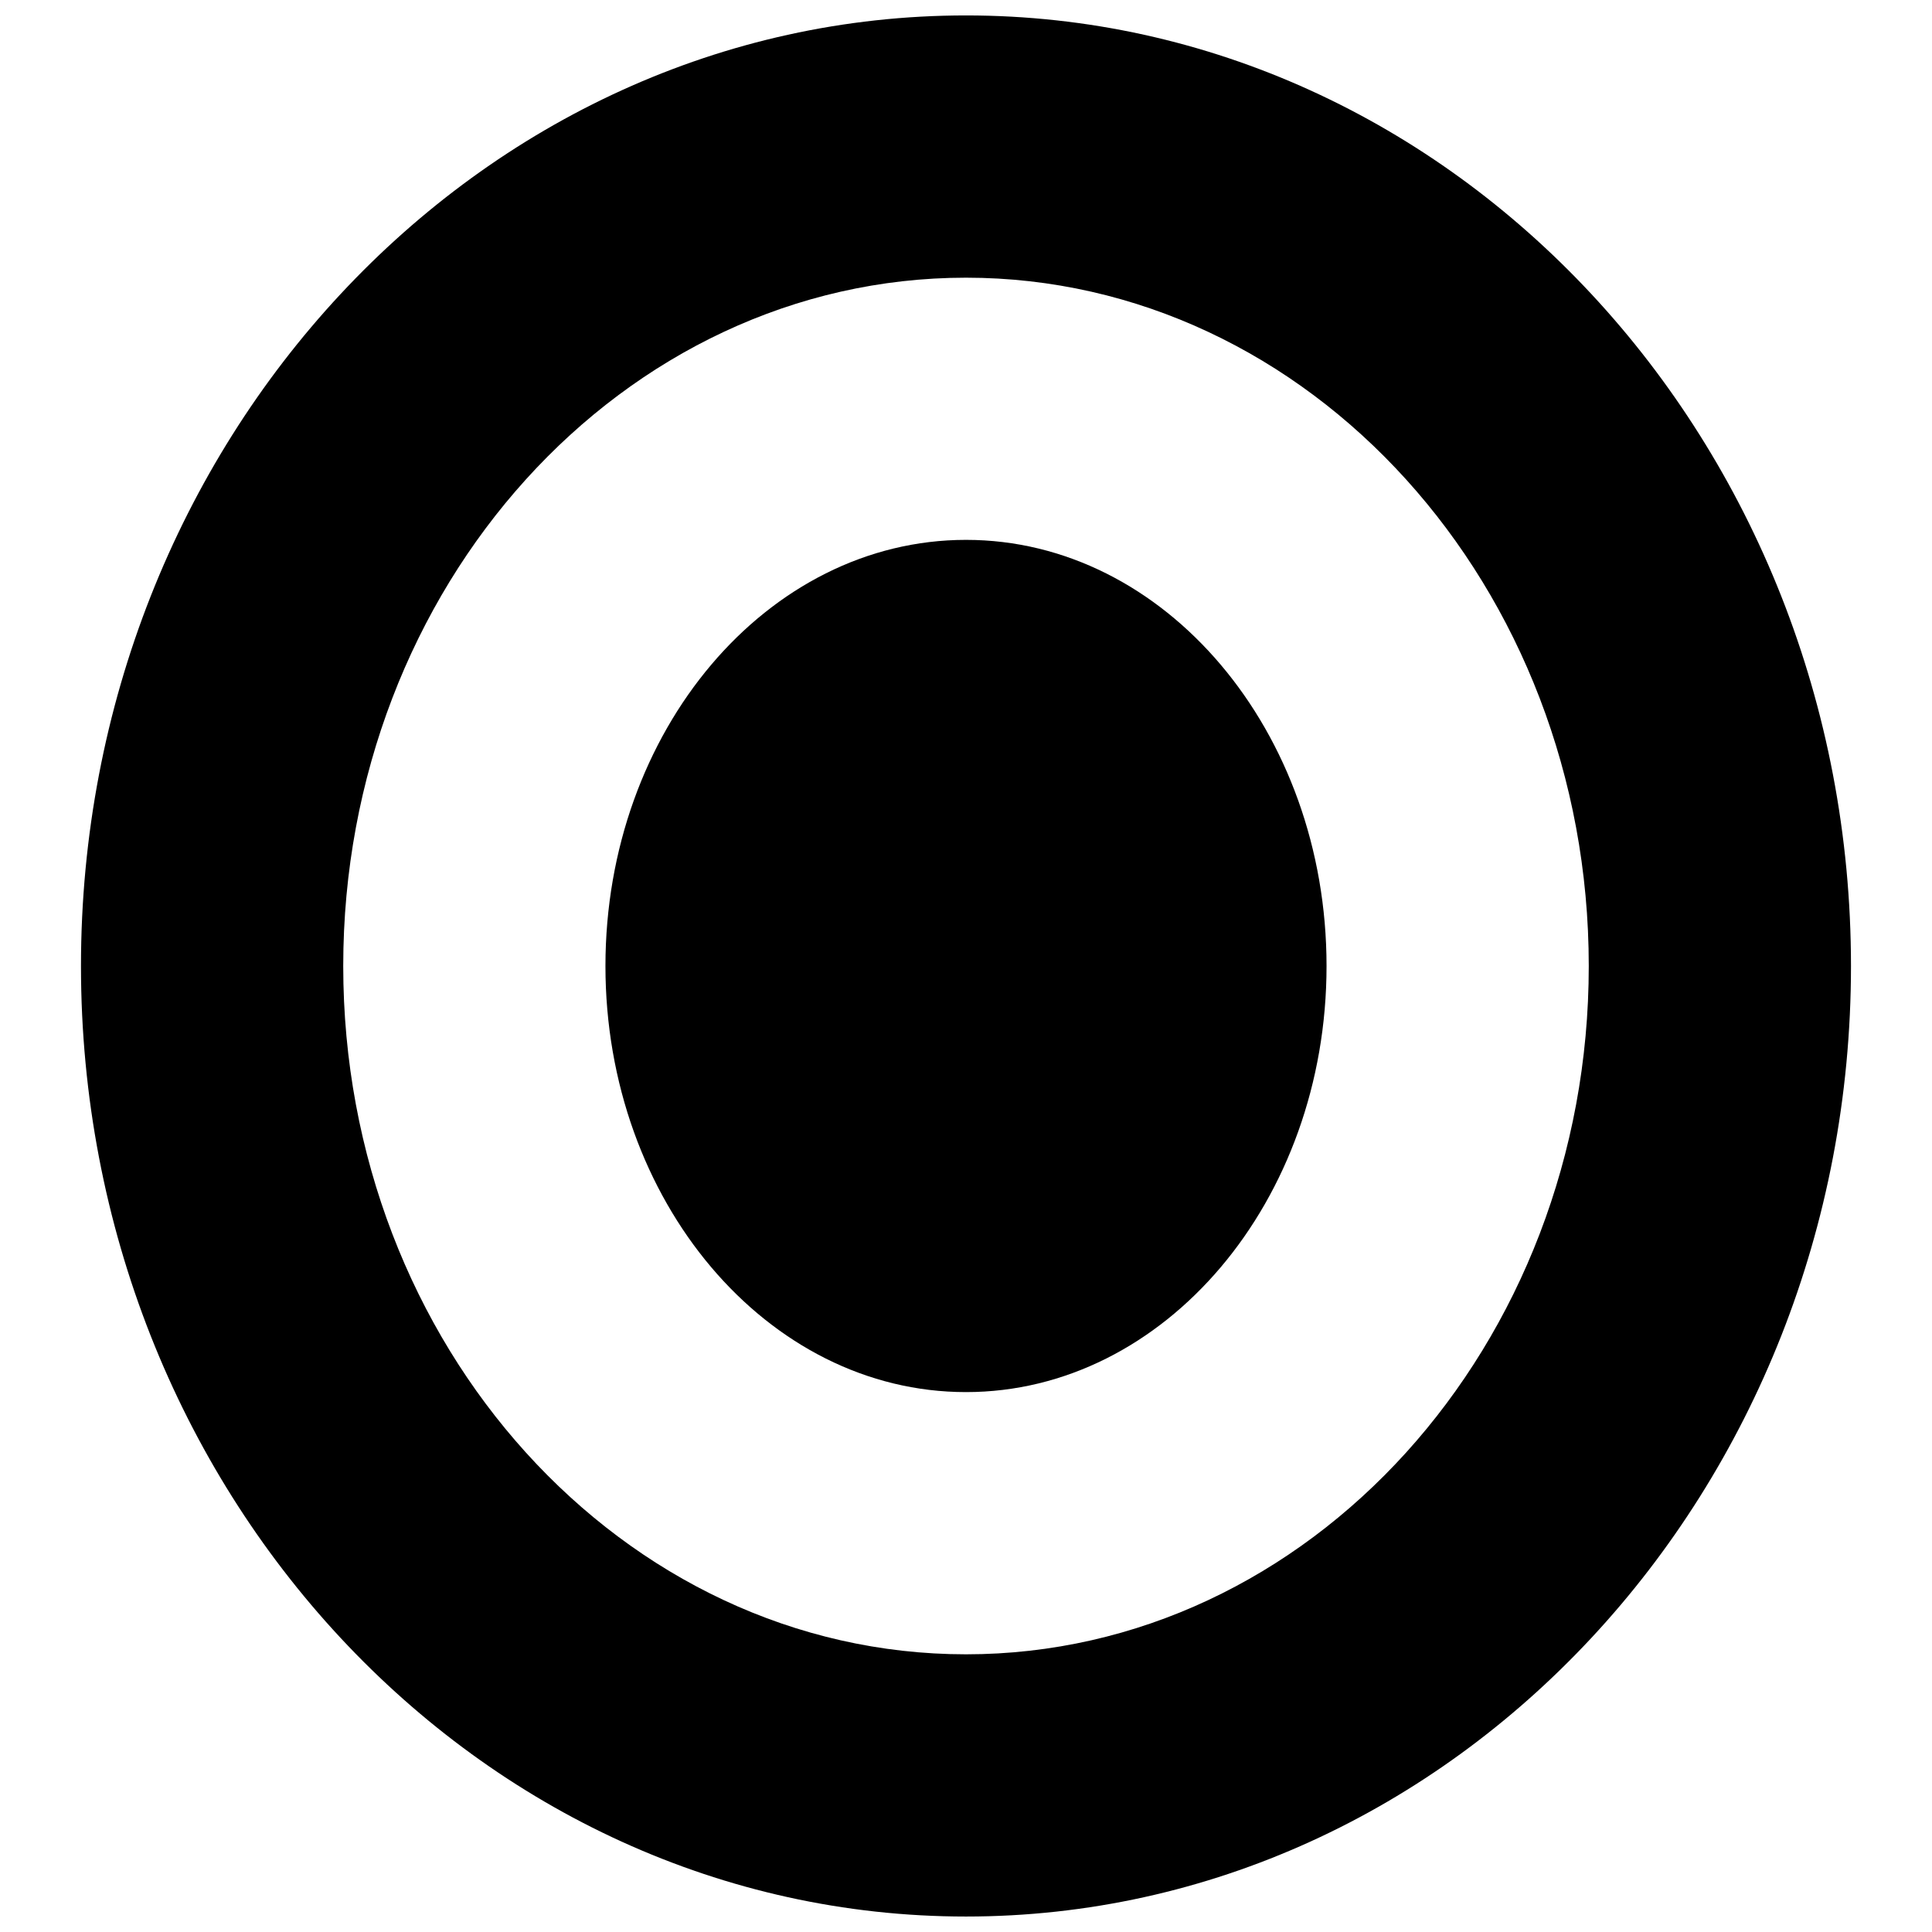 <?xml version="1.0" encoding="UTF-8"?>
<!-- Uploaded to: ICON Repo, www.svgrepo.com, Generator: ICON Repo Mixer Tools -->
<svg width="800px" height="800px" version="1.1" viewBox="144 144 512 512" xmlns="http://www.w3.org/2000/svg">
 <defs>
  <clipPath id="a">
   <path d="m165 148.09h470v503.81h-470z"/>
  </clipPath>
 </defs>
 <g clip-path="url(#a)">
  <path d="m400 148.09c-129.32 0-234.54 113-234.54 251.91 0 138.9 105.21 251.9 234.54 251.9 129.32 0 234.53-113 234.53-251.9 0-138.91-105.21-251.91-234.53-251.91zm0 434.32c-91.008 0-165.04-81.828-165.04-182.41 0-100.59 74.035-182.41 165.04-182.41 91.004 0 165.04 81.824 165.04 182.41 0 100.59-74.035 182.41-165.04 182.41z" fill-rule="evenodd"/>
 </g>
 <path d="m400 287.07c-52.684 0-95.551 50.66-95.551 112.93 0 62.262 42.867 112.92 95.551 112.92 52.68 0 95.547-50.66 95.547-112.92 0-62.266-42.867-112.93-95.547-112.93" fill-rule="evenodd"/>
</svg>